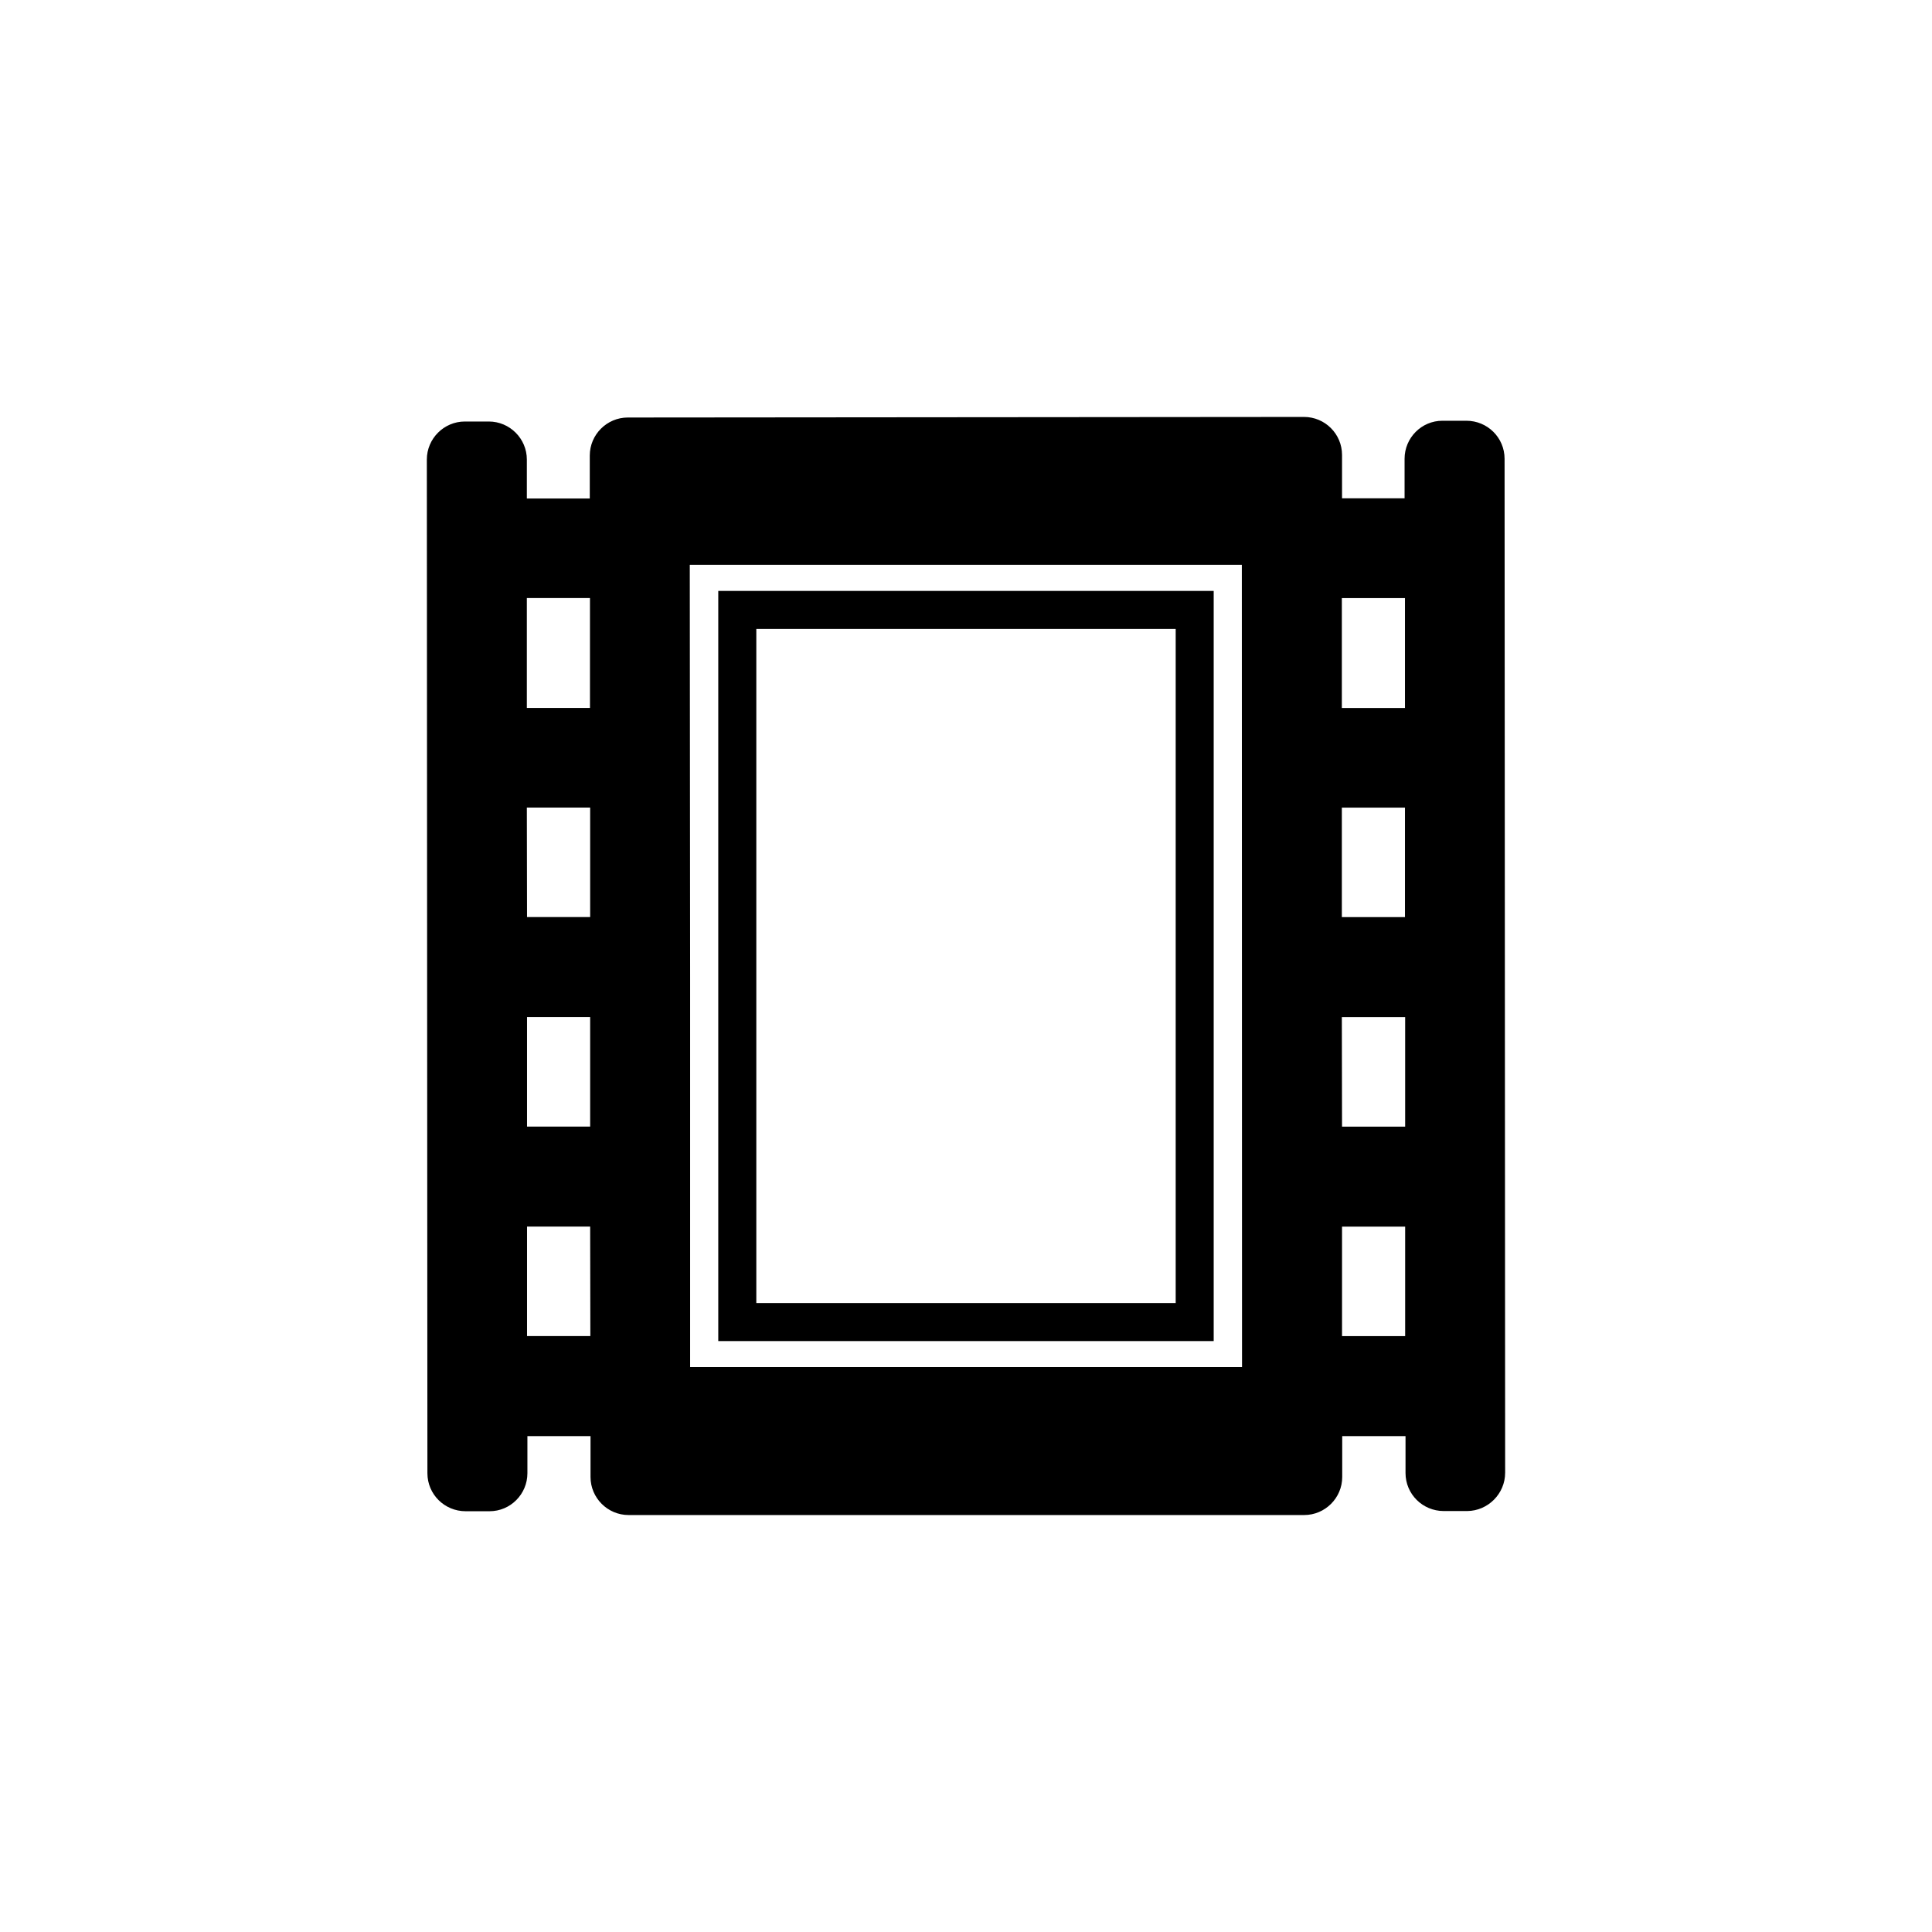 <?xml version="1.0" encoding="UTF-8"?>
<!-- Uploaded to: SVG Repo, www.svgrepo.com, Generator: SVG Repo Mixer Tools -->
<svg fill="#000000" width="800px" height="800px" version="1.1" viewBox="144 144 512 512" xmlns="http://www.w3.org/2000/svg">
 <g>
  <path d="m542.88 534.31-0.152-268.73c0-5.594-4.535-10.078-10.125-10.078h-6.348c-5.543 0-10.027 4.535-10.027 10.078v10.48h-16.574v-11.488c0-5.594-4.535-10.078-10.078-10.078l-179.2 0.152c-5.543 0-10.078 4.535-10.078 10.078v11.387h-16.676v-10.328c0-5.543-4.535-10.078-10.078-10.078h-6.348c-5.543 0-10.078 4.535-10.078 10.078l0.152 268.63c0 5.594 4.535 10.078 10.125 10.078h6.348c5.543 0 10.027-4.535 10.027-10.078v-9.824h16.727v10.832c0 5.543 4.535 10.078 10.078 10.078h179.05c5.543 0 10.078-4.535 10.078-10.078v-10.832h16.777v9.773c0 5.594 4.535 10.078 10.125 10.078h6.246c5.492-0.055 10.027-4.59 10.027-10.133zm-26.5-65.242v29.02h-16.727v-29.02zm-16.777-137.44v-29.121h16.727v29.121zm0 55.418v-29.02h16.727v29.02zm16.777 26.5v29.02h-16.727l-0.051-29.02h16.777zm-189.58-119.86h146.3l0.051 212.61-146.26-0.004v-103.43zm-26.352 204.39h-16.777v-29.02h16.727zm-16.828-166.46v-29.121h16.727v29.121zm16.777 81.918v29.02h-16.727v-29.02h16.727zm-16.777-55.52h16.777v29.02h-16.727z"/>
  <path d="m465.64 499.4h-131.29v-198.8h131.29zm-121.21-10.074h111.14v-178.65h-111.14z"/>
 </g>
</svg>